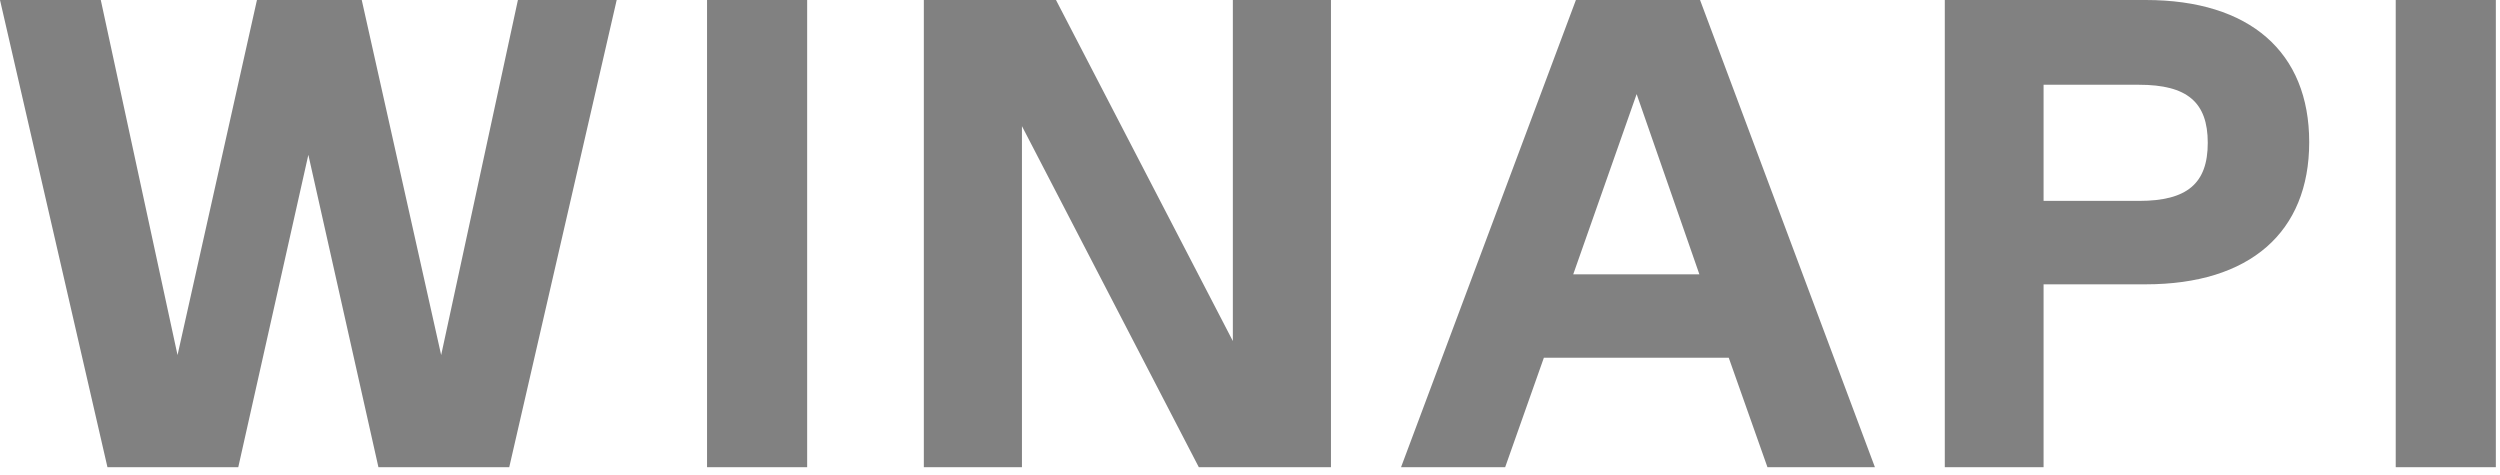 <svg width="221" height="42" viewBox="0 0 221 42" fill="none" xmlns="http://www.w3.org/2000/svg">
<path d="M38.999 31.388L31.978 0H22.715L15.694 31.388L8.909 0H0L9.499 41.3H21.063L27.258 13.688L33.453 41.3H45.017L54.516 0H45.784L38.999 31.388Z" fill="#818181"/>
<path d="M62.503 41.3H71.353V0H62.503V41.3Z" fill="#818181"/>
<path d="M108.984 30.149L93.349 0H81.667V41.3H90.34V11.151L105.975 41.3H117.657V0H108.984V30.149Z" fill="#818181"/>
<path d="M165.742 41.3L150.284 0H139.31L123.852 41.3H133.056L136.478 31.624H152.821L156.243 41.3H165.742ZM144.679 8.319L150.225 24.249H139.074L144.679 8.319Z" fill="#818181"/>
<path d="M189.679 0H171.92V41.3H180.652V25.134H189.679C198.883 25.134 204.134 20.532 204.134 12.567C204.134 4.602 198.883 0 189.679 0ZM180.652 17.759V7.493H189.089C193.337 7.493 195.166 9.027 195.166 12.626C195.166 16.225 193.337 17.759 189.089 17.759H180.652Z" fill="#818181"/>
<path d="M211.782 41.3H220.632V0H211.782V41.3Z" fill="#818181"/>
</svg>
